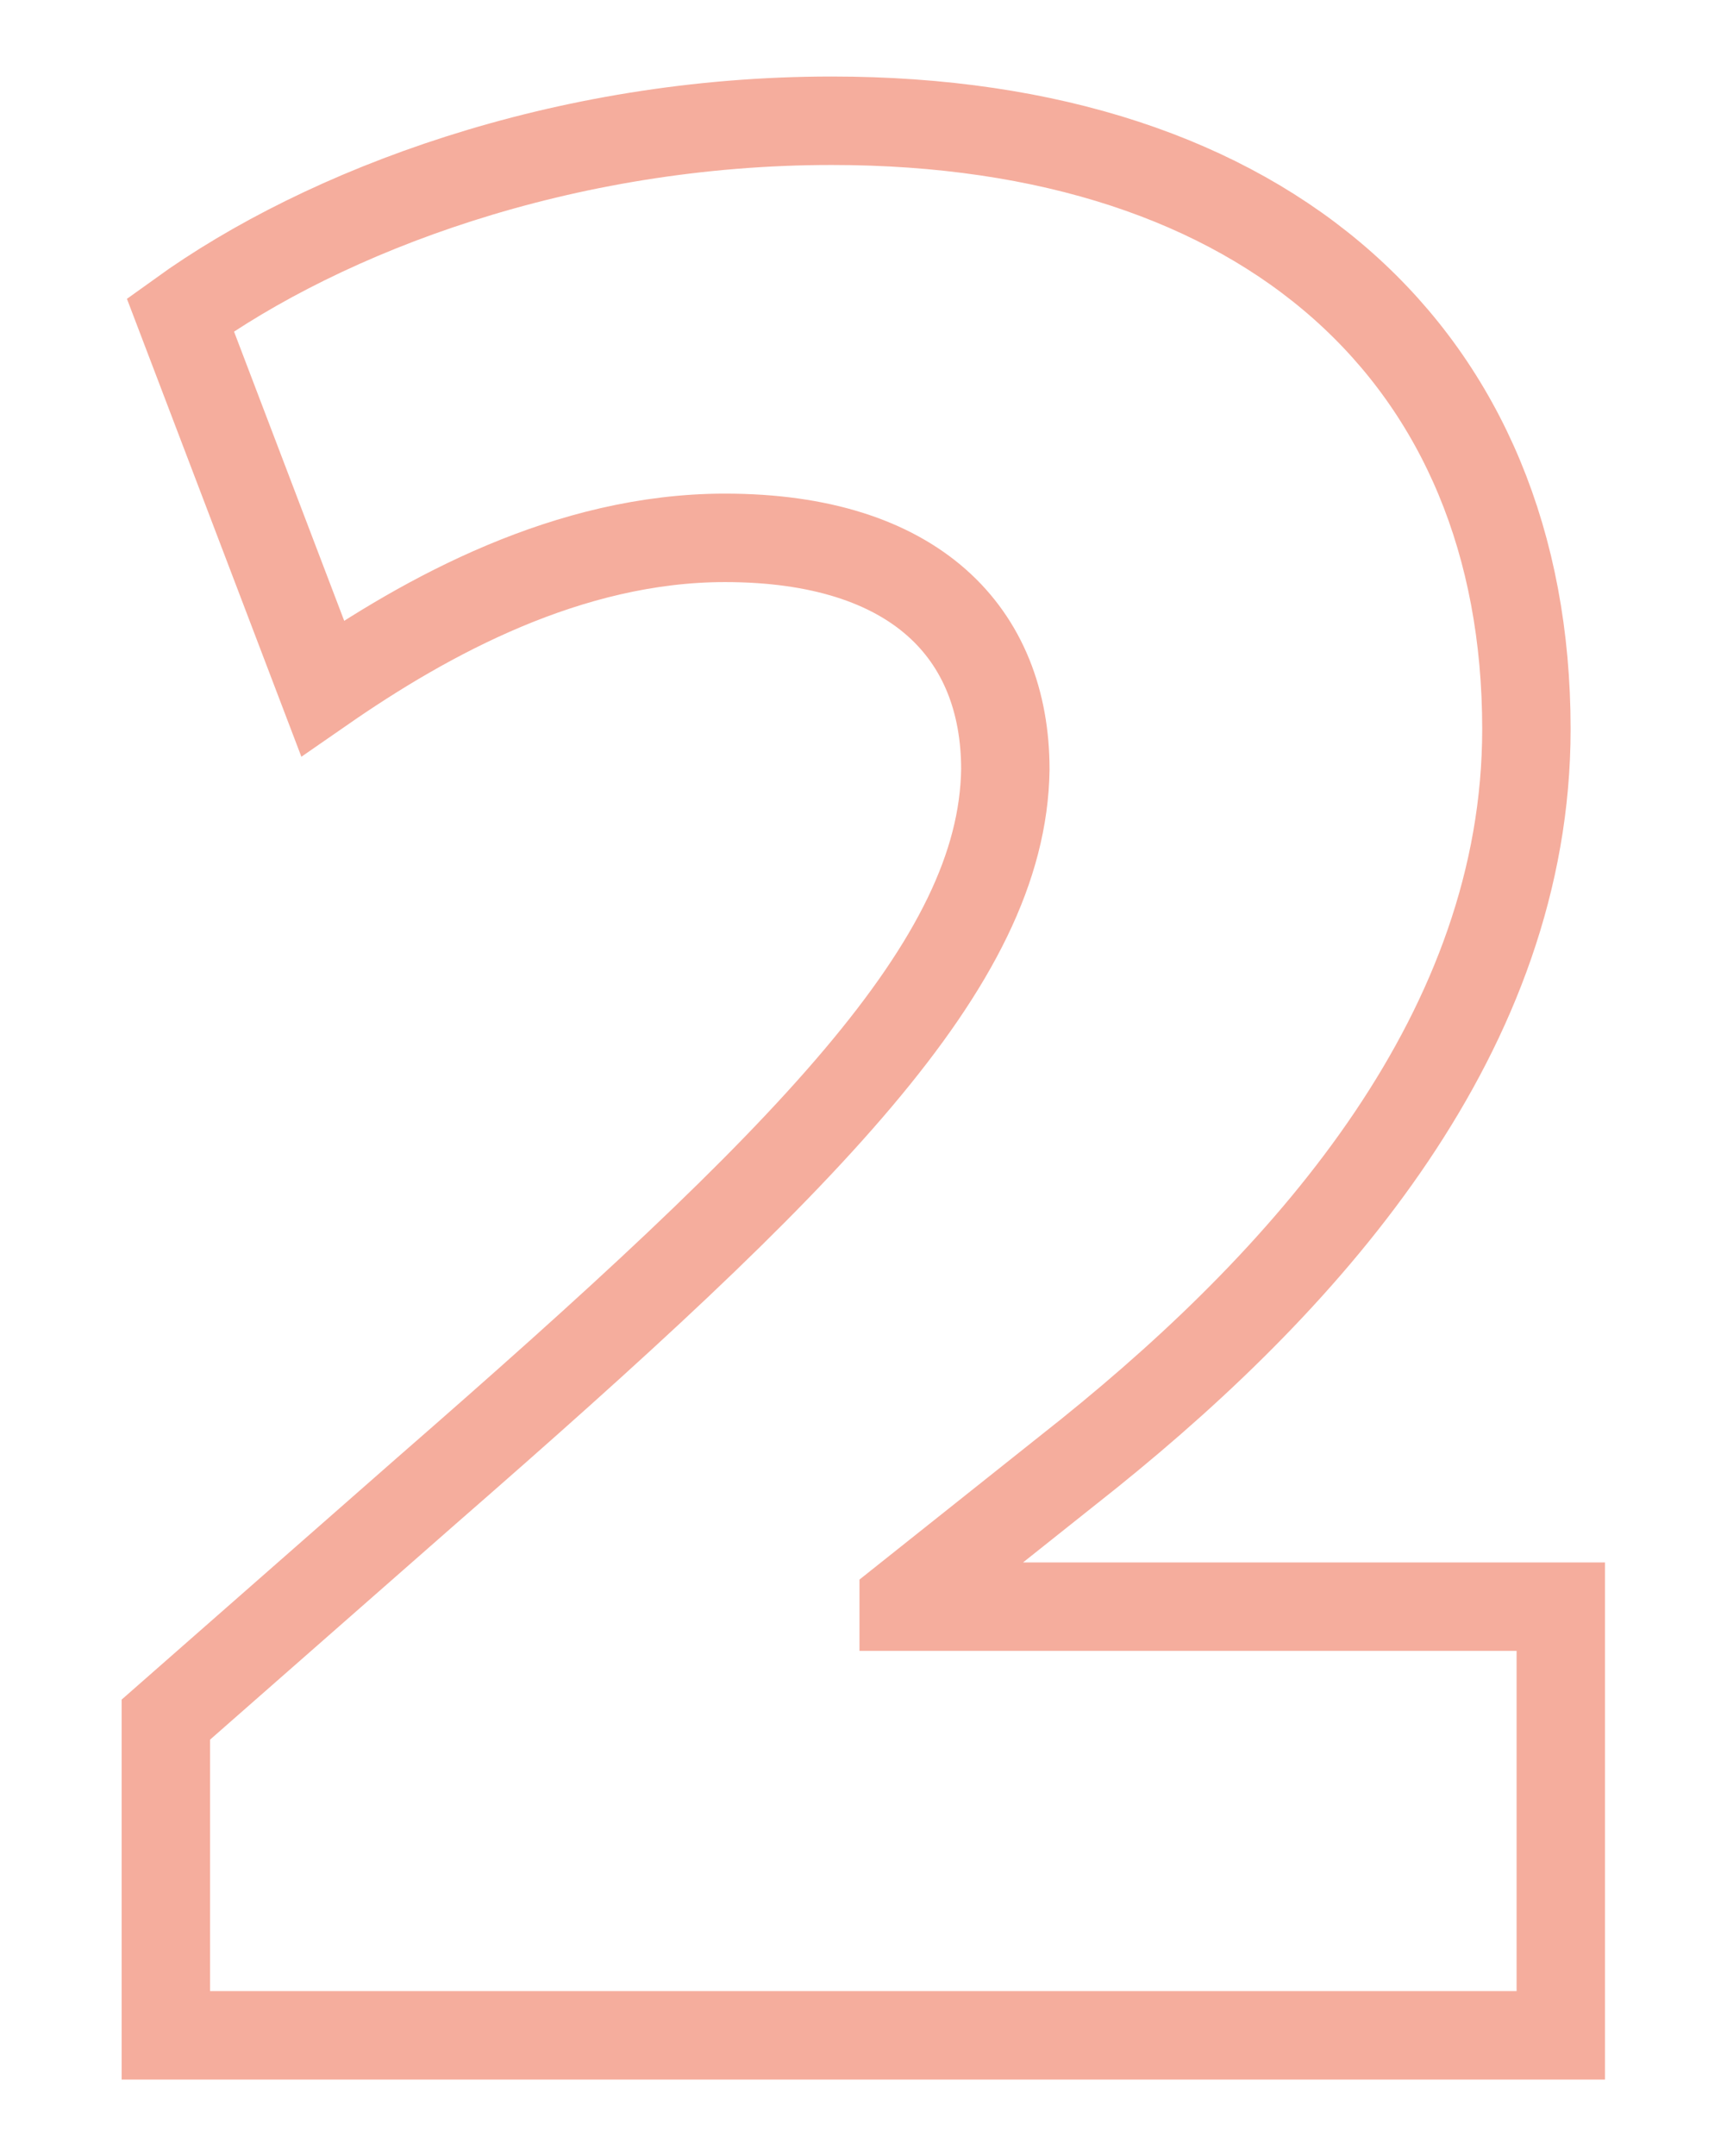 <?xml version="1.0" encoding="UTF-8"?> <svg xmlns="http://www.w3.org/2000/svg" id="Слой_1" data-name="Слой 1" viewBox="0 0 195.35 243.73"> <defs> <style> .cls-1 { fill: none; stroke: #f5ad9d; stroke-miterlimit: 10; stroke-width: 10px; } </style> </defs> <path class="cls-1" d="M18.76,230.08V194.39l29.47-25.86c43.23-37.66,65.16-59.6,65.49-81.54C113.72,71.6,103.57,60.8,82,60.8c-17.68,0-33.73,8.84-45.51,17L20.4,35.59C36.77,23.8,63.62,13.65,94.08,13.65c49.44,0,78.58,26.85,78.58,68.76,0,34.05-24.23,61.56-49.44,81.86l-21,16.7v.65h74.33v48.46Z"></path> </svg> 